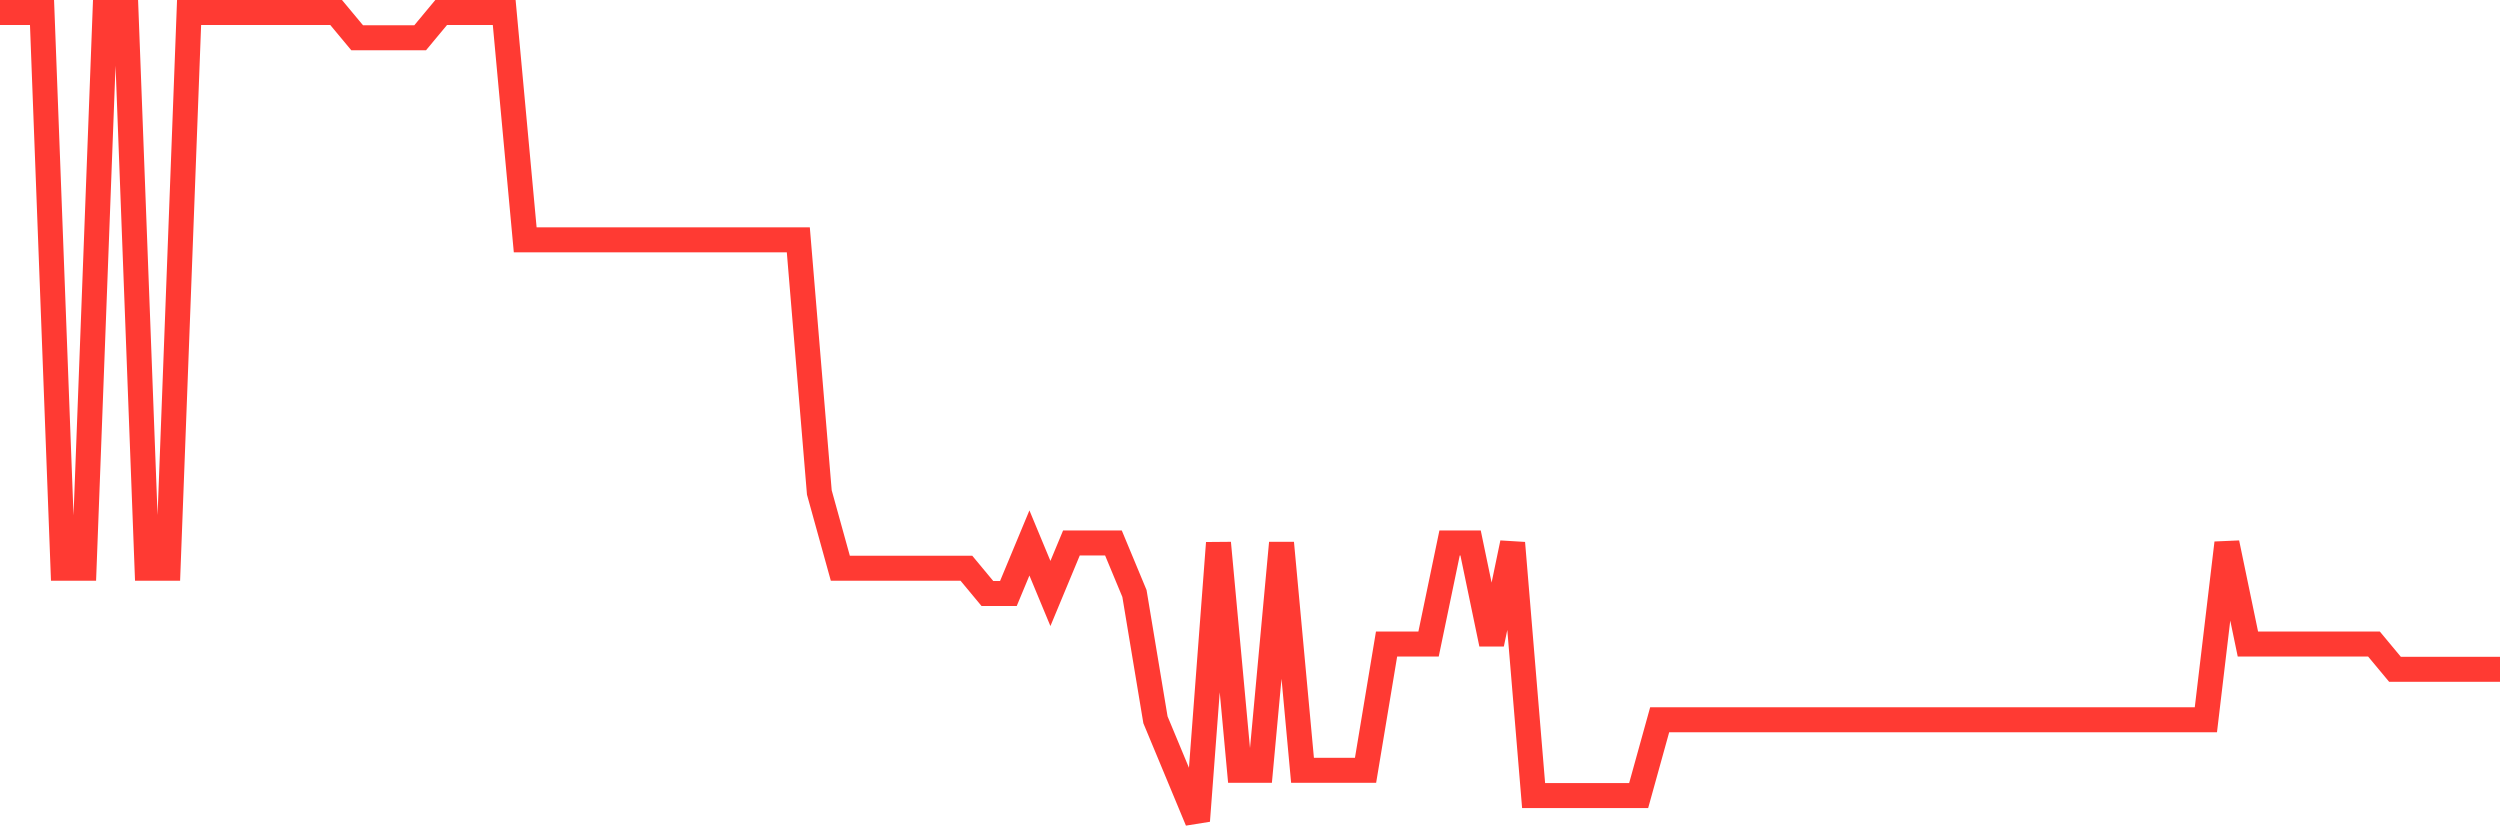 <svg
  xmlns="http://www.w3.org/2000/svg"
  xmlns:xlink="http://www.w3.org/1999/xlink"
  width="120"
  height="40"
  viewBox="0 0 120 40"
  preserveAspectRatio="none"
>
  <polyline
    points="0,0.6 1.008,0.6 2.017,0.6 3.025,27.275 4.034,27.275 5.042,0.6 6.05,0.6 7.059,27.275 8.067,27.275 9.076,0.6 10.084,0.6 11.092,0.6 12.101,0.6 13.109,0.6 14.118,0.6 15.126,0.6 16.134,0.6 17.143,1.812 18.151,1.812 19.16,1.812 20.168,1.812 21.176,0.6 22.185,0.6 23.193,0.6 24.202,0.6 25.21,11.512 26.218,11.512 27.227,11.512 28.235,11.512 29.244,11.512 30.252,11.512 31.261,11.512 32.269,11.512 33.277,11.512 34.286,11.512 35.294,11.512 36.303,11.512 37.311,11.512 38.319,11.512 39.328,23.637 40.336,27.275 41.345,27.275 42.353,27.275 43.361,27.275 44.37,27.275 45.378,27.275 46.387,27.275 47.395,28.488 48.403,28.488 49.412,26.062 50.42,28.488 51.429,26.062 52.437,26.062 53.445,26.062 54.454,28.488 55.462,34.55 56.471,36.975 57.479,39.4 58.487,26.062 59.496,36.975 60.504,36.975 61.513,26.062 62.521,36.975 63.529,36.975 64.538,36.975 65.546,36.975 66.555,30.913 67.563,30.913 68.571,30.913 69.58,26.062 70.588,26.062 71.597,30.913 72.605,26.062 73.613,38.188 74.622,38.188 75.63,38.188 76.639,38.188 77.647,38.188 78.655,38.188 79.664,34.55 80.672,34.55 81.681,34.55 82.689,34.55 83.697,34.55 84.706,34.55 85.714,34.55 86.723,34.55 87.731,34.55 88.739,34.55 89.748,34.55 90.756,34.55 91.765,34.55 92.773,34.55 93.782,34.55 94.79,34.55 95.798,34.55 96.807,34.55 97.815,34.55 98.824,34.55 99.832,34.55 100.84,34.55 101.849,34.55 102.857,34.55 103.866,34.55 104.874,34.55 105.882,34.55 106.891,26.062 107.899,30.913 108.908,30.913 109.916,30.913 110.924,30.913 111.933,30.913 112.941,30.913 113.95,30.913 114.958,32.125 115.966,32.125 116.975,32.125 117.983,32.125 118.992,32.125 120,32.125"
    fill="none"
    stroke="#ff3a33"
    stroke-width="1.2"
  >
  </polyline>
</svg>
